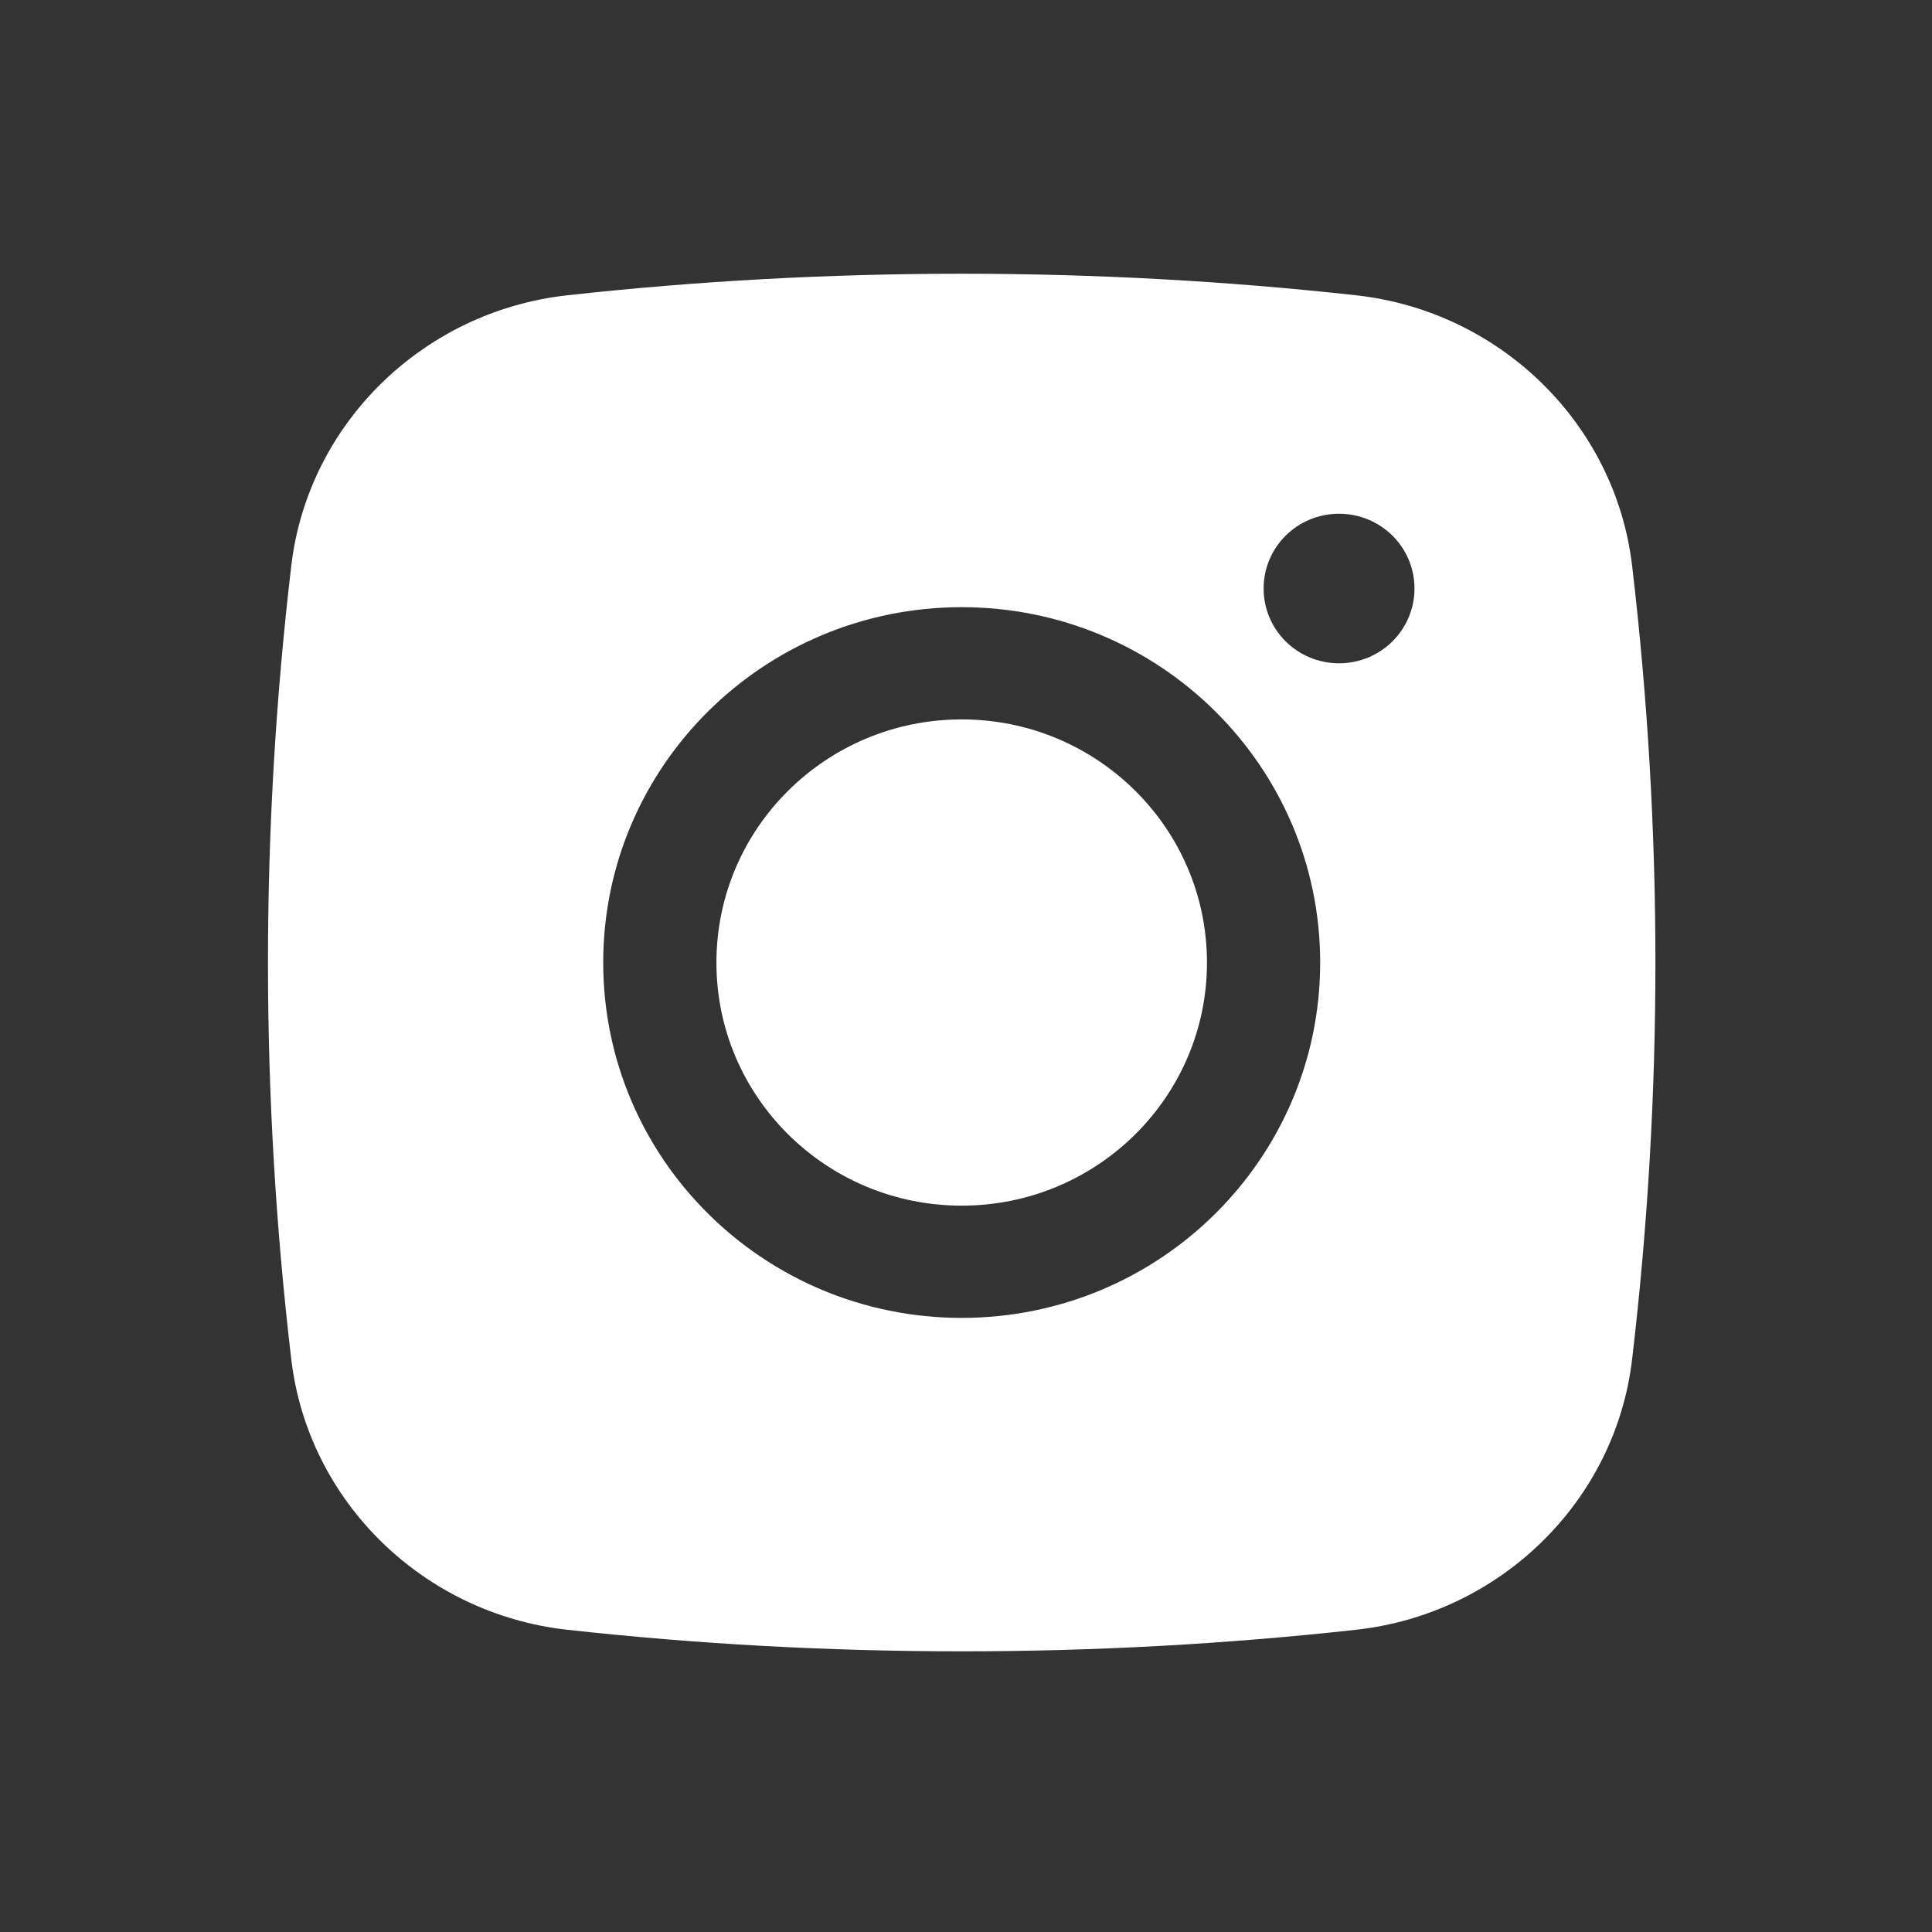 <svg width="22" height="22" viewBox="0 0 22 22" fill="none" xmlns="http://www.w3.org/2000/svg">
<rect x="0" y="0" width="22" height="22" fill="#333333" stroke="none"/>
<path d="M10.951 8.192C9.408 8.192 8.158 9.432 8.158 10.961C8.158 12.49 9.408 13.729 10.951 13.729C12.493 13.729 13.744 12.49 13.744 10.961C13.744 9.432 12.493 8.192 10.951 8.192Z" fill="white"/>
<path fill-rule="evenodd" clip-rule="evenodd" d="M6.456 3.363C9.419 3.035 12.483 3.035 15.446 3.363C17.077 3.544 18.393 4.818 18.585 6.441C18.939 9.444 18.939 12.477 18.585 15.48C18.393 17.103 17.077 18.377 15.446 18.558C12.483 18.886 9.419 18.886 6.456 18.558C4.825 18.377 3.509 17.103 3.317 15.48C2.963 12.477 2.963 9.444 3.317 6.441C3.509 4.818 4.825 3.544 6.456 3.363ZM15.248 5.85C14.773 5.85 14.389 6.231 14.389 6.701C14.389 7.172 14.773 7.553 15.248 7.553C15.723 7.553 16.107 7.172 16.107 6.701C16.107 6.231 15.723 5.85 15.248 5.85ZM6.869 10.961C6.869 8.726 8.697 6.914 10.951 6.914C13.205 6.914 15.033 8.726 15.033 10.961C15.033 13.195 13.205 15.007 10.951 15.007C8.697 15.007 6.869 13.195 6.869 10.961Z" fill="white"/>
</svg>
